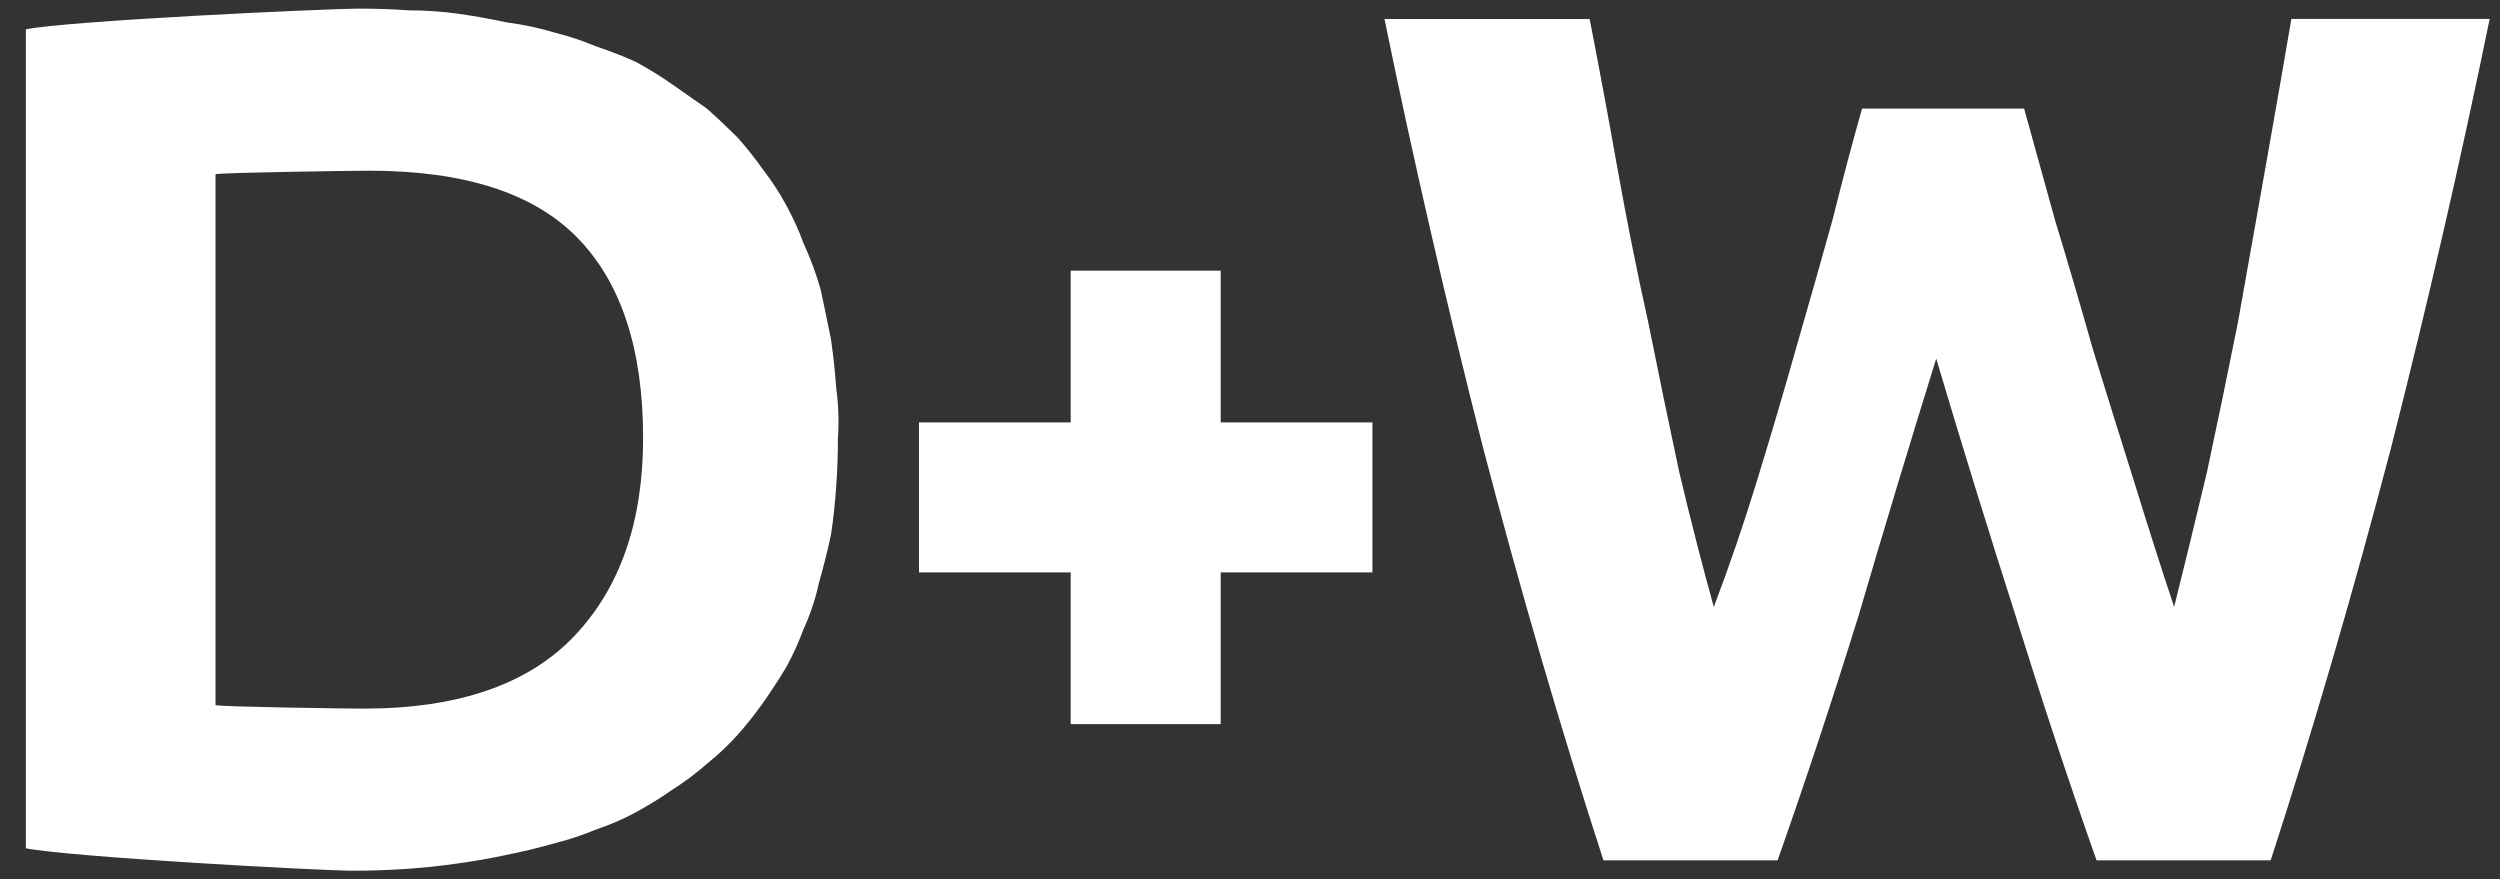 <svg version="1.2" xmlns="http://www.w3.org/2000/svg" viewBox="0 0 145 51" width="145" height="51"><rect x="0" y="0" width="145" height="51" fill="#333333" stroke="none"/><style>tspan{white-space:pre}.a{fill:#fff}</style><path class="a" d="m144.4 1.1h-11.5q-0.7 4.1-1.5 8.6-0.8 4.5-1.6 9-0.9 4.5-1.8 8.7-1 4.2-1.9 7.8-1.1-3.3-2.3-7.2-1.2-3.8-2.4-7.7-1.1-3.9-2.2-7.5-1-3.6-1.8-6.5h-9.4q-0.8 2.8-1.7 6.4-1 3.6-2.1 7.4-1.1 3.9-2.3 7.8-1.2 3.9-2.5 7.3-1-3.6-2-7.8-0.9-4.2-1.8-8.7-1-4.5-1.8-9-0.8-4.5-1.6-8.6h-11.9q2.5 12.2 5.7 24.8 3.3 12.6 7 24h10.1q2.4-6.8 4.7-14.2 2.2-7.5 4.5-14.9 2.2 7.4 4.6 14.9 2.3 7.4 4.7 14.2h10.1q3.7-11.4 7-24 3.2-12.6 5.7-24.8zm-73.6 32.1h8.8v-8.7h-8.8v-8.8h-8.7v8.8h-8.8v8.7h8.8v8.8h8.7zm-24.2 3.3q0.6-1.3 0.9-2.7 0.4-1.4 0.7-2.8 0.2-1.3 0.3-2.8 0.1-1.4 0.1-2.8 0.1-1.4-0.1-2.9-0.1-1.4-0.3-2.8-0.3-1.5-0.6-2.9-0.4-1.4-1-2.7-0.4-1.1-1-2.2-0.6-1.1-1.3-2-0.7-1-1.5-1.9-0.9-0.9-1.8-1.7-1-0.7-2-1.4-1-0.7-2.1-1.3-1.1-0.5-2.3-0.9-1.2-0.5-2.4-0.8-1.3-0.4-2.8-0.6-1.4-0.3-2.8-0.5-1.4-0.2-2.9-0.2-1.4-0.1-2.8-0.1c-2 0-16.9 0.7-19.4 1.2v47.5c2.5 0.5 17 1.3 19 1.3q1.5 0 3-0.1 1.5-0.1 2.9-0.3 1.5-0.2 2.9-0.5 1.5-0.3 2.9-0.7 1.2-0.3 2.4-0.8 1.2-0.4 2.3-1 1.1-0.6 2.1-1.3 1.1-0.7 2-1.5 1-0.8 1.8-1.7 0.8-0.9 1.5-1.9 0.7-1 1.3-2 0.6-1.1 1-2.2zm-9.3-11.1q0 7.3-4 11.5-4 4.2-12.2 4.2c-1 0-8.1-0.1-8.6-0.2v-30.8c0.7-0.1 8.2-0.2 8.9-0.2q8.3 0 12.1 3.9 3.8 3.9 3.8 11.6z"/></svg>